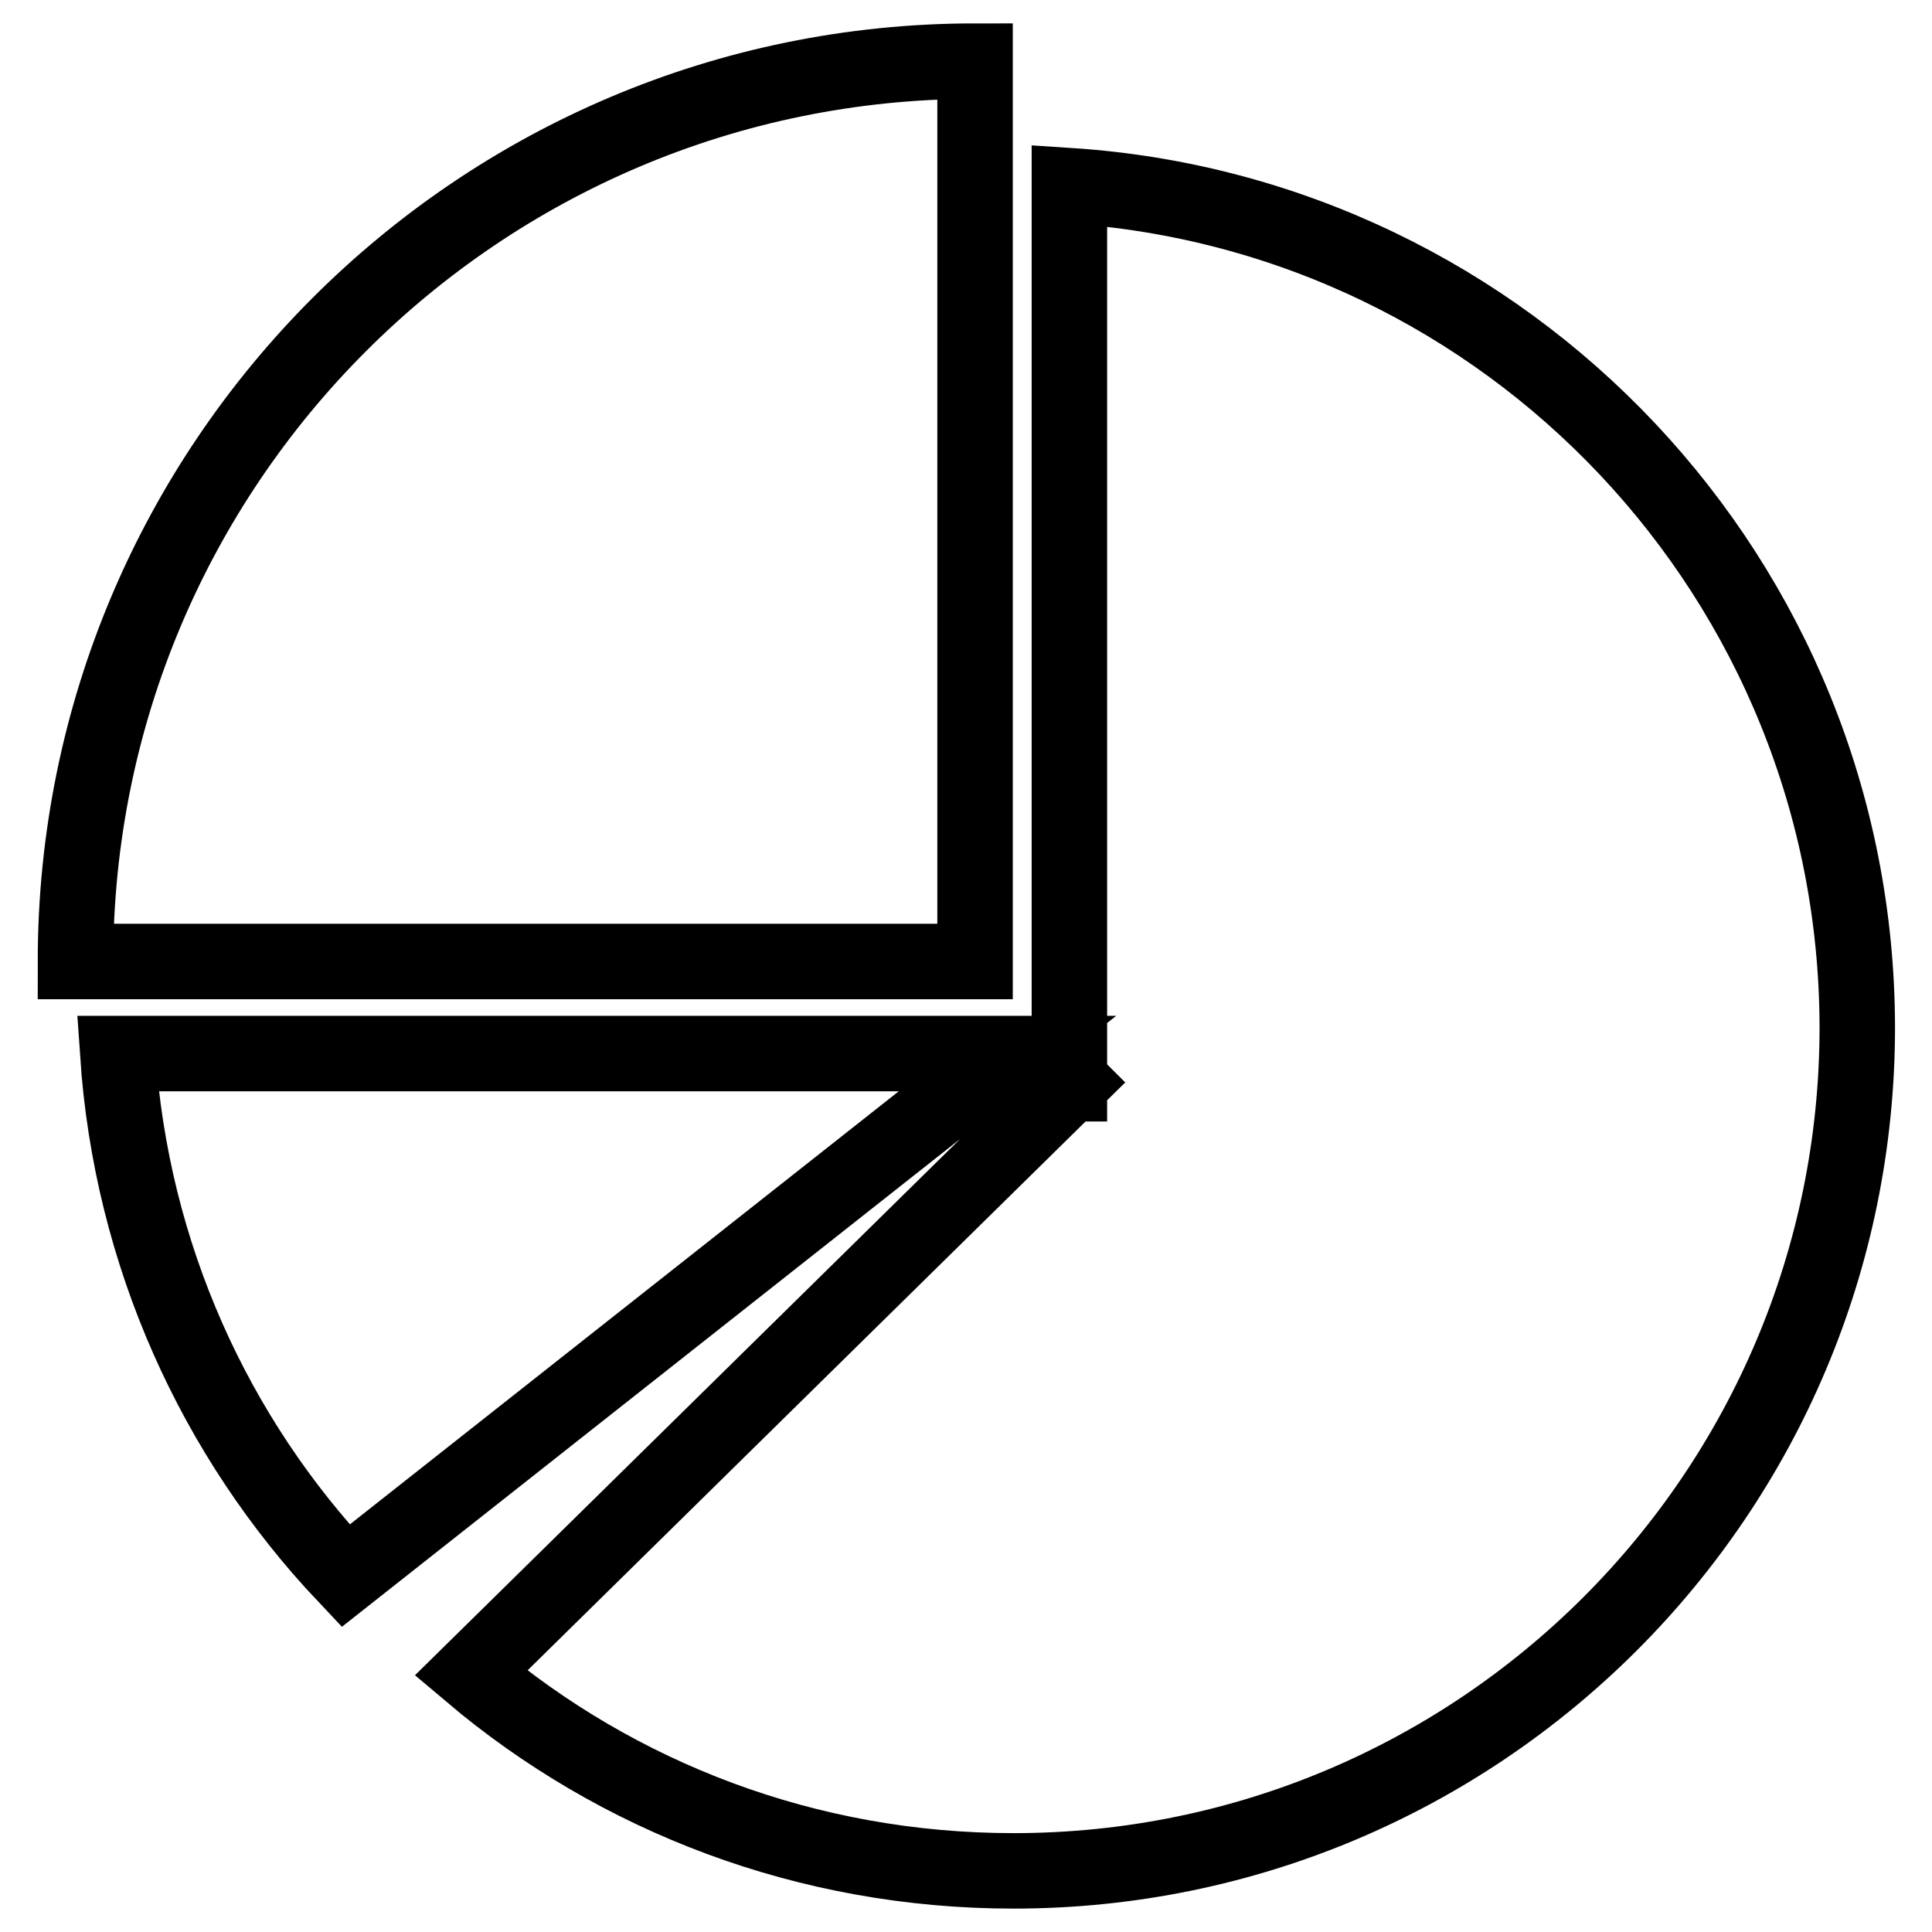 <?xml version="1.0" encoding="utf-8"?>
<!-- Svg Vector Icons : http://www.onlinewebfonts.com/icon -->
<!DOCTYPE svg PUBLIC "-//W3C//DTD SVG 1.1//EN" "http://www.w3.org/Graphics/SVG/1.1/DTD/svg11.dtd">
<svg version="1.1" xmlns="http://www.w3.org/2000/svg" xmlns:xlink="http://www.w3.org/1999/xlink" x="0px" y="0px" viewBox="0 0 256 256" enable-background="new 0 0 256 256" xml:space="preserve">
<g> <path stroke-width="10" fill-opacity="0" stroke="#000000"  d="M141.7,24.6v118.5l0.3,0.3l-79.6,78.3c19.4,16.4,44.5,26.2,71.9,26.2c61.7,0,111.8-50,111.8-111.8 C246,76.8,199.9,28.4,141.7,24.6z M15.6,139.6c1.8,26.7,12.9,50.9,30.2,69.2l87.7-69.2H15.6z M129.2,8.1C63.4,8.1,10,61.5,10,127.4 h119.2V8.1z M141.7,143.1l-0.2-0.2l-0.9,0.7h1.1V143.1z"/></g>
</svg>